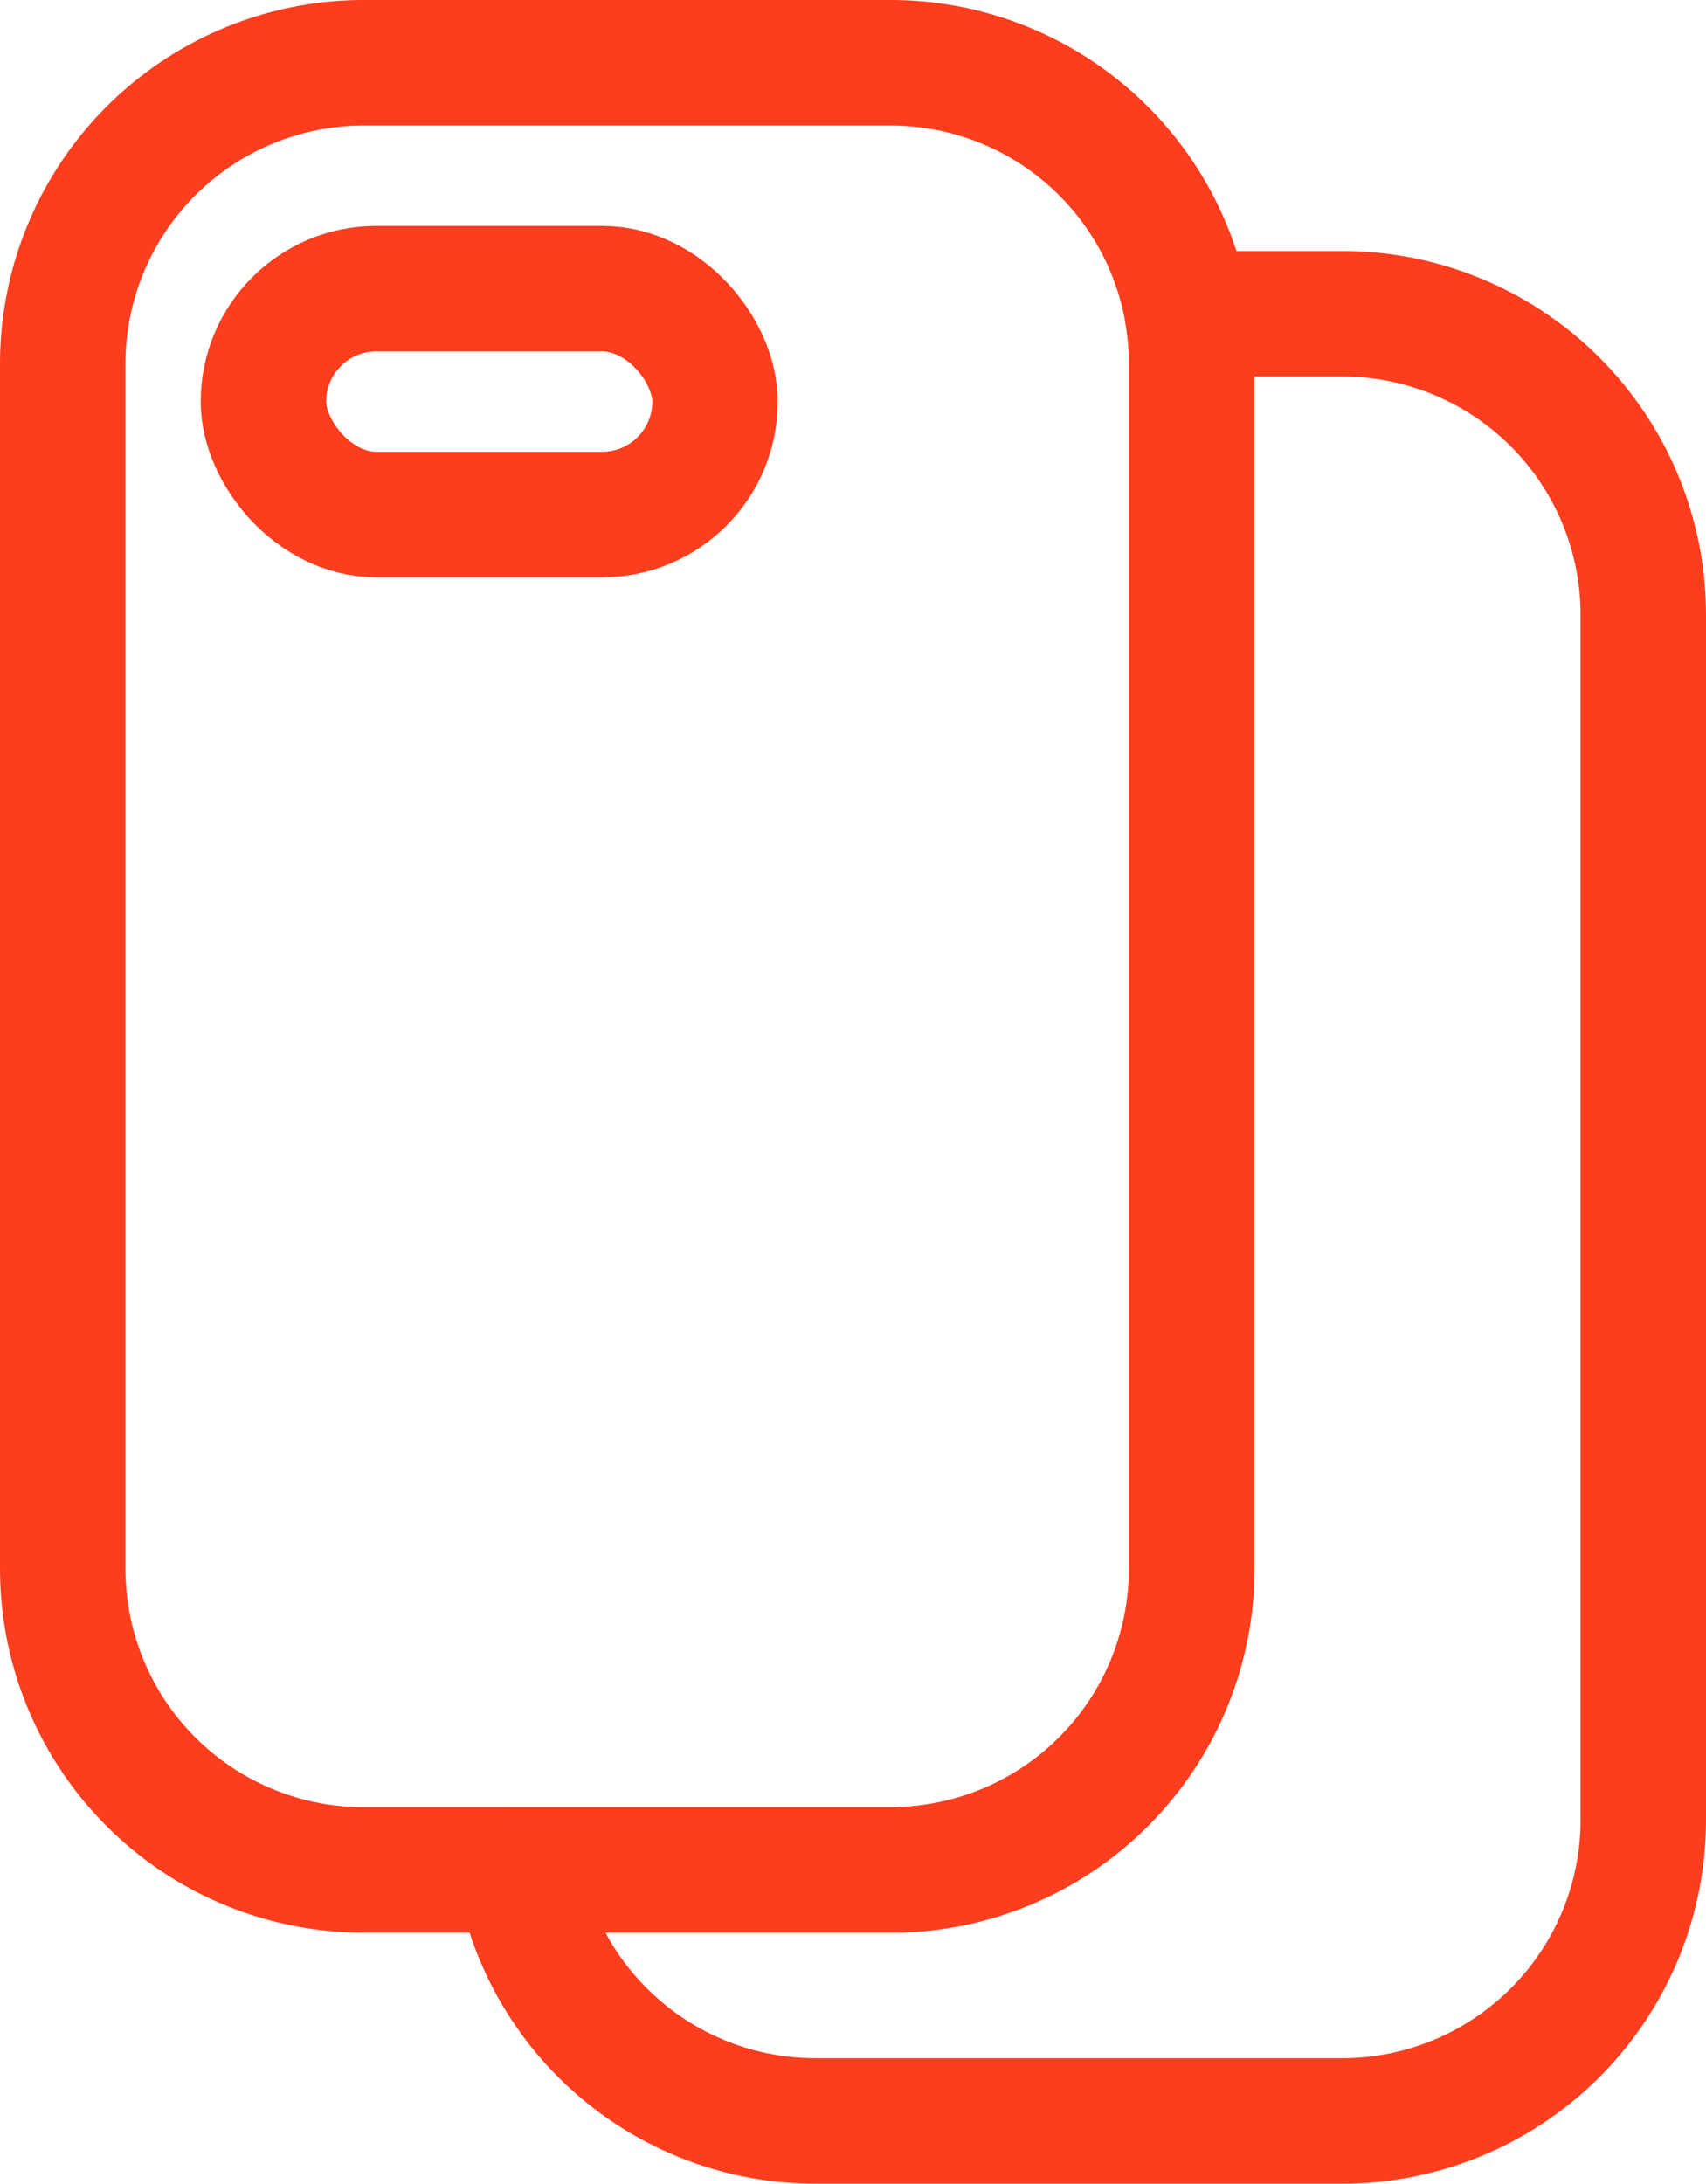 <?xml version="1.0" encoding="UTF-8"?> <svg xmlns="http://www.w3.org/2000/svg" viewBox="0 0 68 87"> <defs> <style>.cls-1{fill:none;stroke:#fd3e1e;stroke-linecap:round;stroke-linejoin:round;stroke-width:5px;}</style> </defs> <g id="Слой_2" data-name="Слой 2"> <g id="Слой_1-2" data-name="Слой 1"> <path class="cls-1" d="M47.5,14.5v48a12,12,0,0,1-12,12h-21a12,12,0,0,1-12-12v-48a12,12,0,0,1,12-12h21a12,12,0,0,1,12,12Z"></path> <path class="cls-1" d="M65.5,24.5v48a12,12,0,0,1-12,12h-21a12,12,0,0,1-11.83-10H35.5a12,12,0,0,0,12-12v-48a12,12,0,0,0-.17-2H53.5A12,12,0,0,1,65.5,24.5Z"></path> <rect class="cls-1" x="10.5" y="11.5" width="18" height="9" rx="4.5"></rect> </g> </g> </svg> 